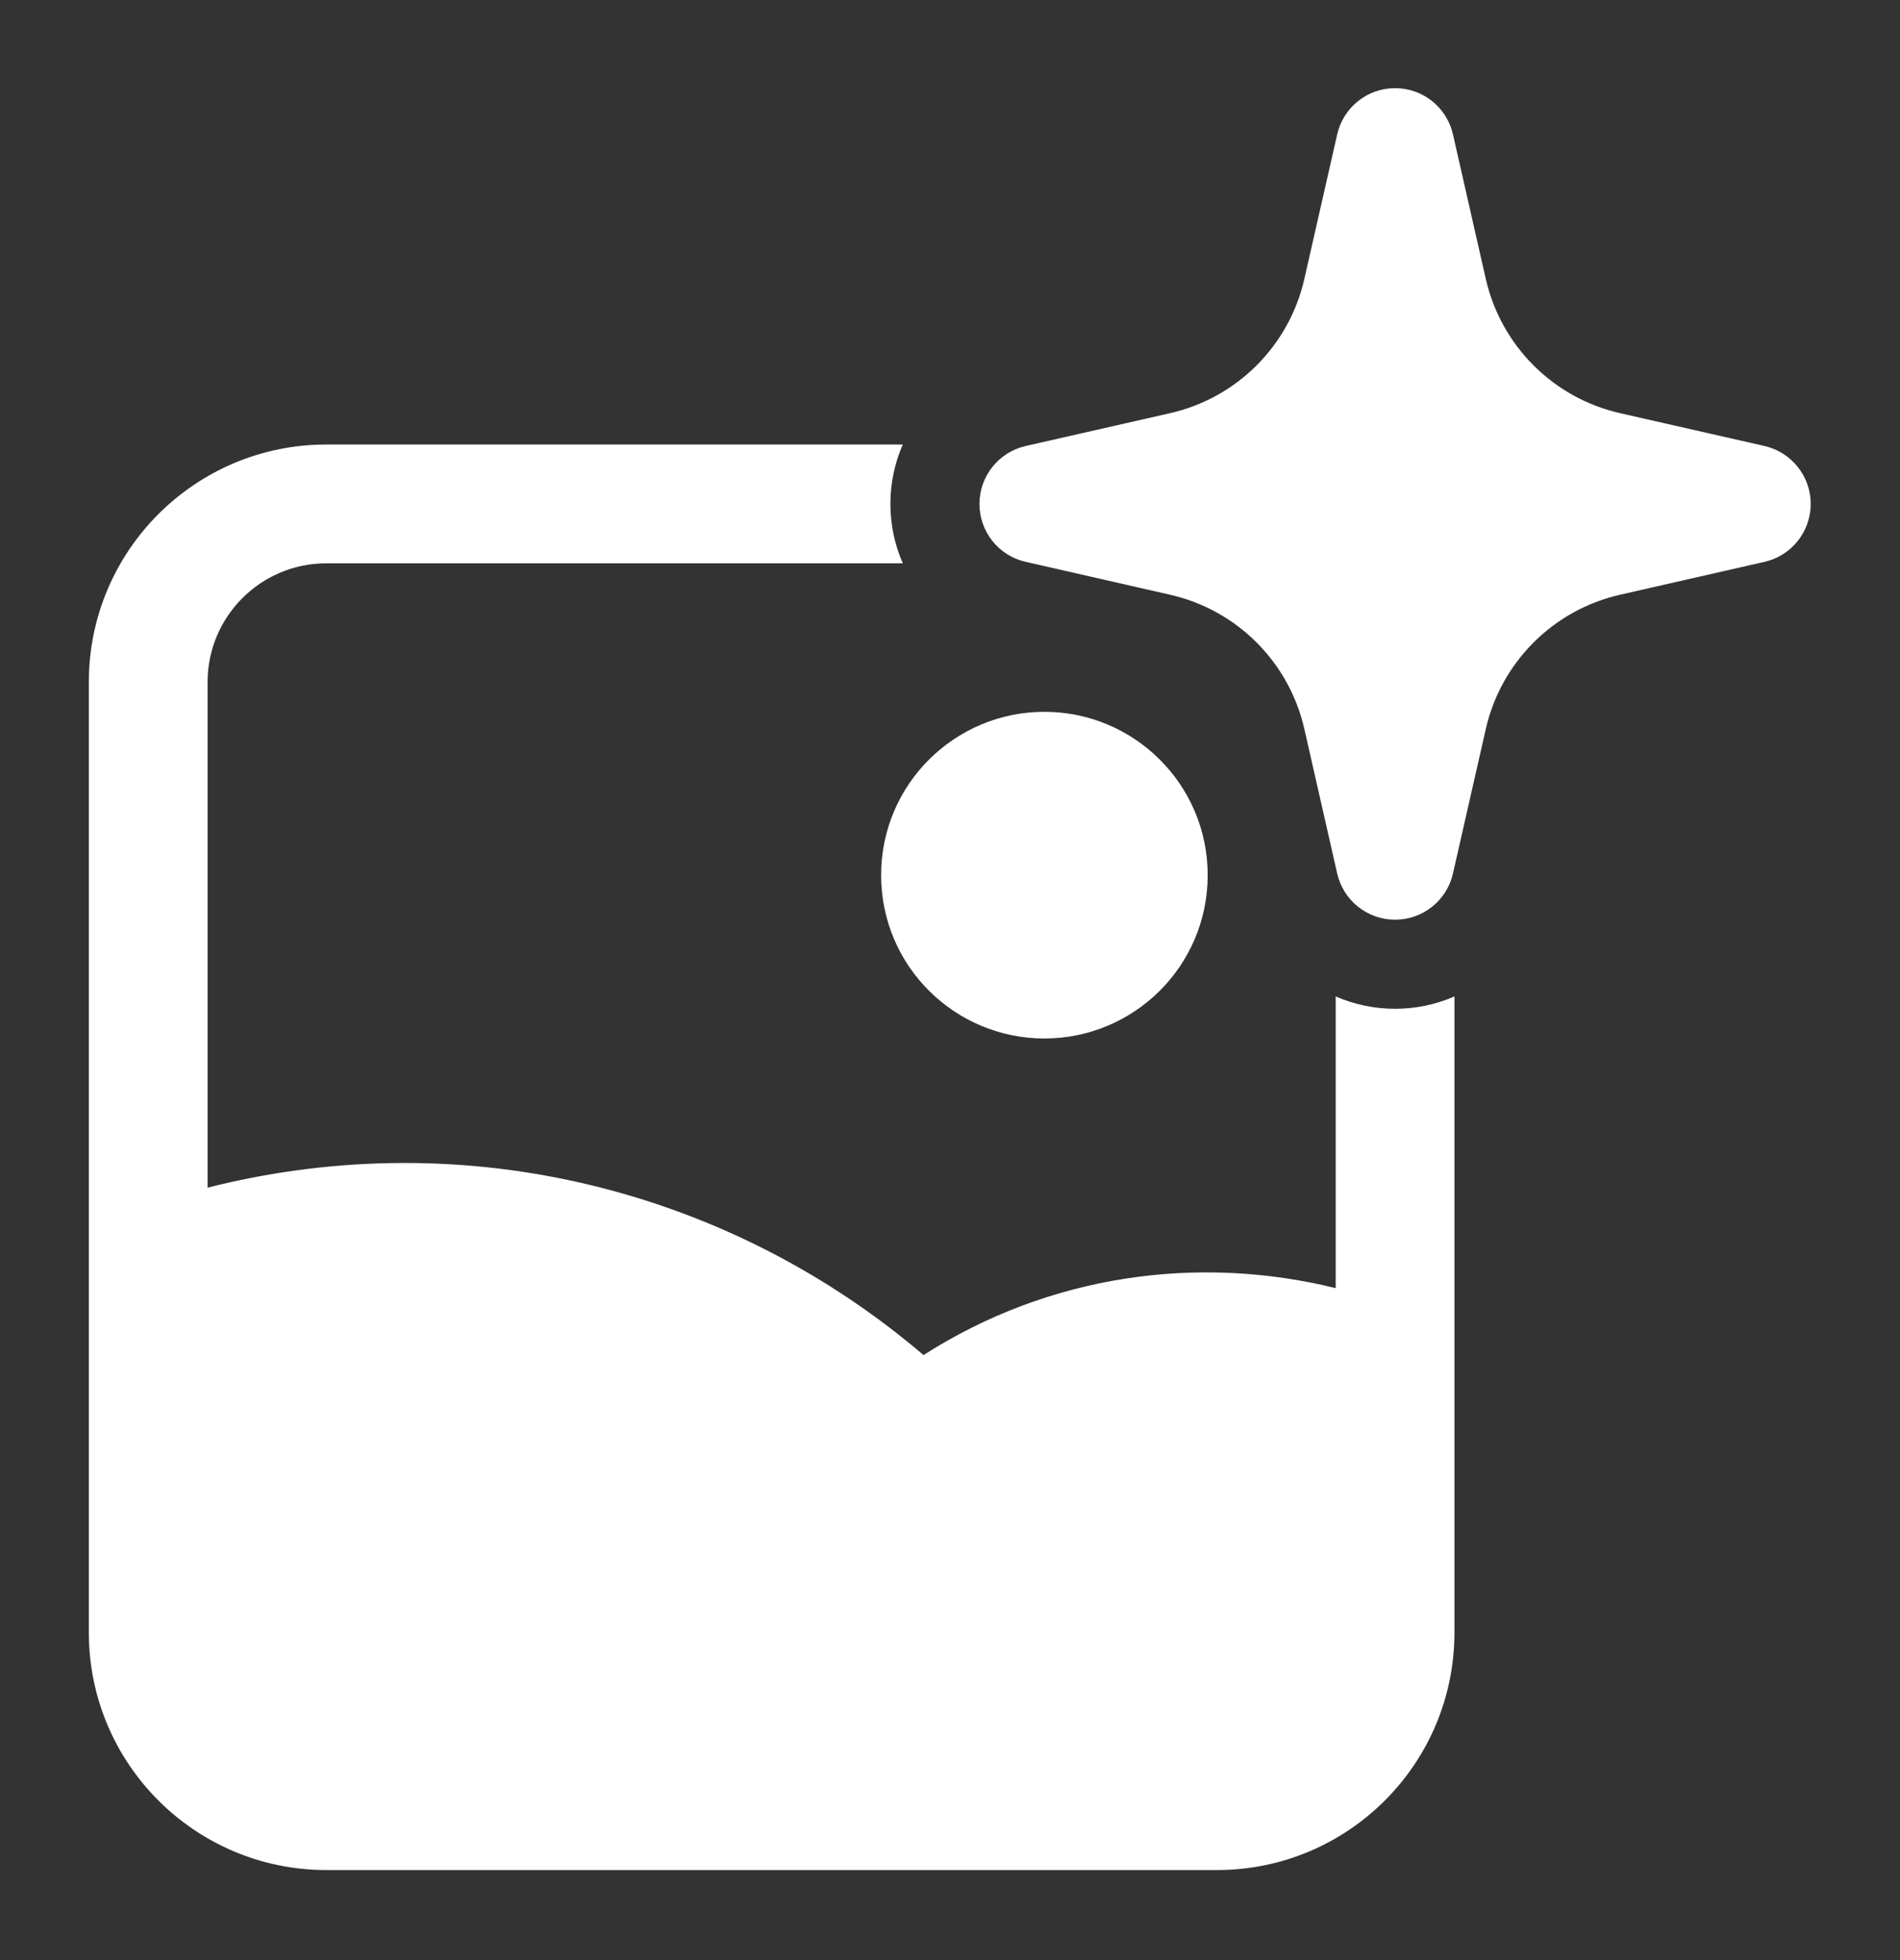 <svg width="32" height="33" viewBox="0 0 32 33" fill="none" xmlns="http://www.w3.org/2000/svg">
<rect x="0" y="0" width="32" height="33" fill="#333333" stroke="none"/>
<path fill-rule="evenodd" clip-rule="evenodd" d="M23.496 1.484C23.963 1.484 24.368 1.807 24.471 2.263L25.024 4.696C25.28 5.821 26.159 6.7 27.285 6.956L29.718 7.509C30.173 7.613 30.496 8.018 30.496 8.484C30.496 8.951 30.173 9.356 29.718 9.459L27.285 10.013C26.159 10.269 25.28 11.148 25.024 12.273L24.471 14.706C24.368 15.161 23.963 15.484 23.496 15.484C23.029 15.484 22.625 15.161 22.521 14.706L21.968 12.273C21.712 11.148 20.833 10.269 19.707 10.013L17.274 9.459C16.819 9.356 16.496 8.951 16.496 8.484C16.496 8.018 16.819 7.613 17.274 7.509L19.707 6.956C20.833 6.7 21.712 5.821 21.968 4.696L22.521 2.263C22.625 1.807 23.029 1.484 23.496 1.484Z" fill="white"/>
<path fill-rule="evenodd" clip-rule="evenodd" d="M17.59 11.984C16.084 11.984 14.84 13.202 14.84 14.734C14.84 16.267 16.084 17.484 17.59 17.484C19.095 17.484 20.34 16.267 20.34 14.734C20.34 13.202 19.095 11.984 17.59 11.984Z" fill="white"/>
<path fill-rule="evenodd" clip-rule="evenodd" d="M5.496 7.484H15.205C15.07 7.792 14.996 8.131 14.996 8.484C14.996 8.837 15.07 9.176 15.205 9.484H5.496C4.392 9.484 3.496 10.38 3.496 11.484V19.995C7.897 18.882 12.337 20.068 15.554 22.814C17.68 21.454 20.185 21.117 22.496 21.687V16.776C22.804 16.91 23.143 16.984 23.496 16.984C23.849 16.984 24.188 16.91 24.496 16.776V23.049C24.496 23.064 24.496 23.079 24.496 23.095V27.484C24.496 29.694 22.705 31.484 20.496 31.484H5.496C3.287 31.484 1.496 29.694 1.496 27.484V11.484C1.496 9.275 3.287 7.484 5.496 7.484Z" fill="white"/>
</svg>
